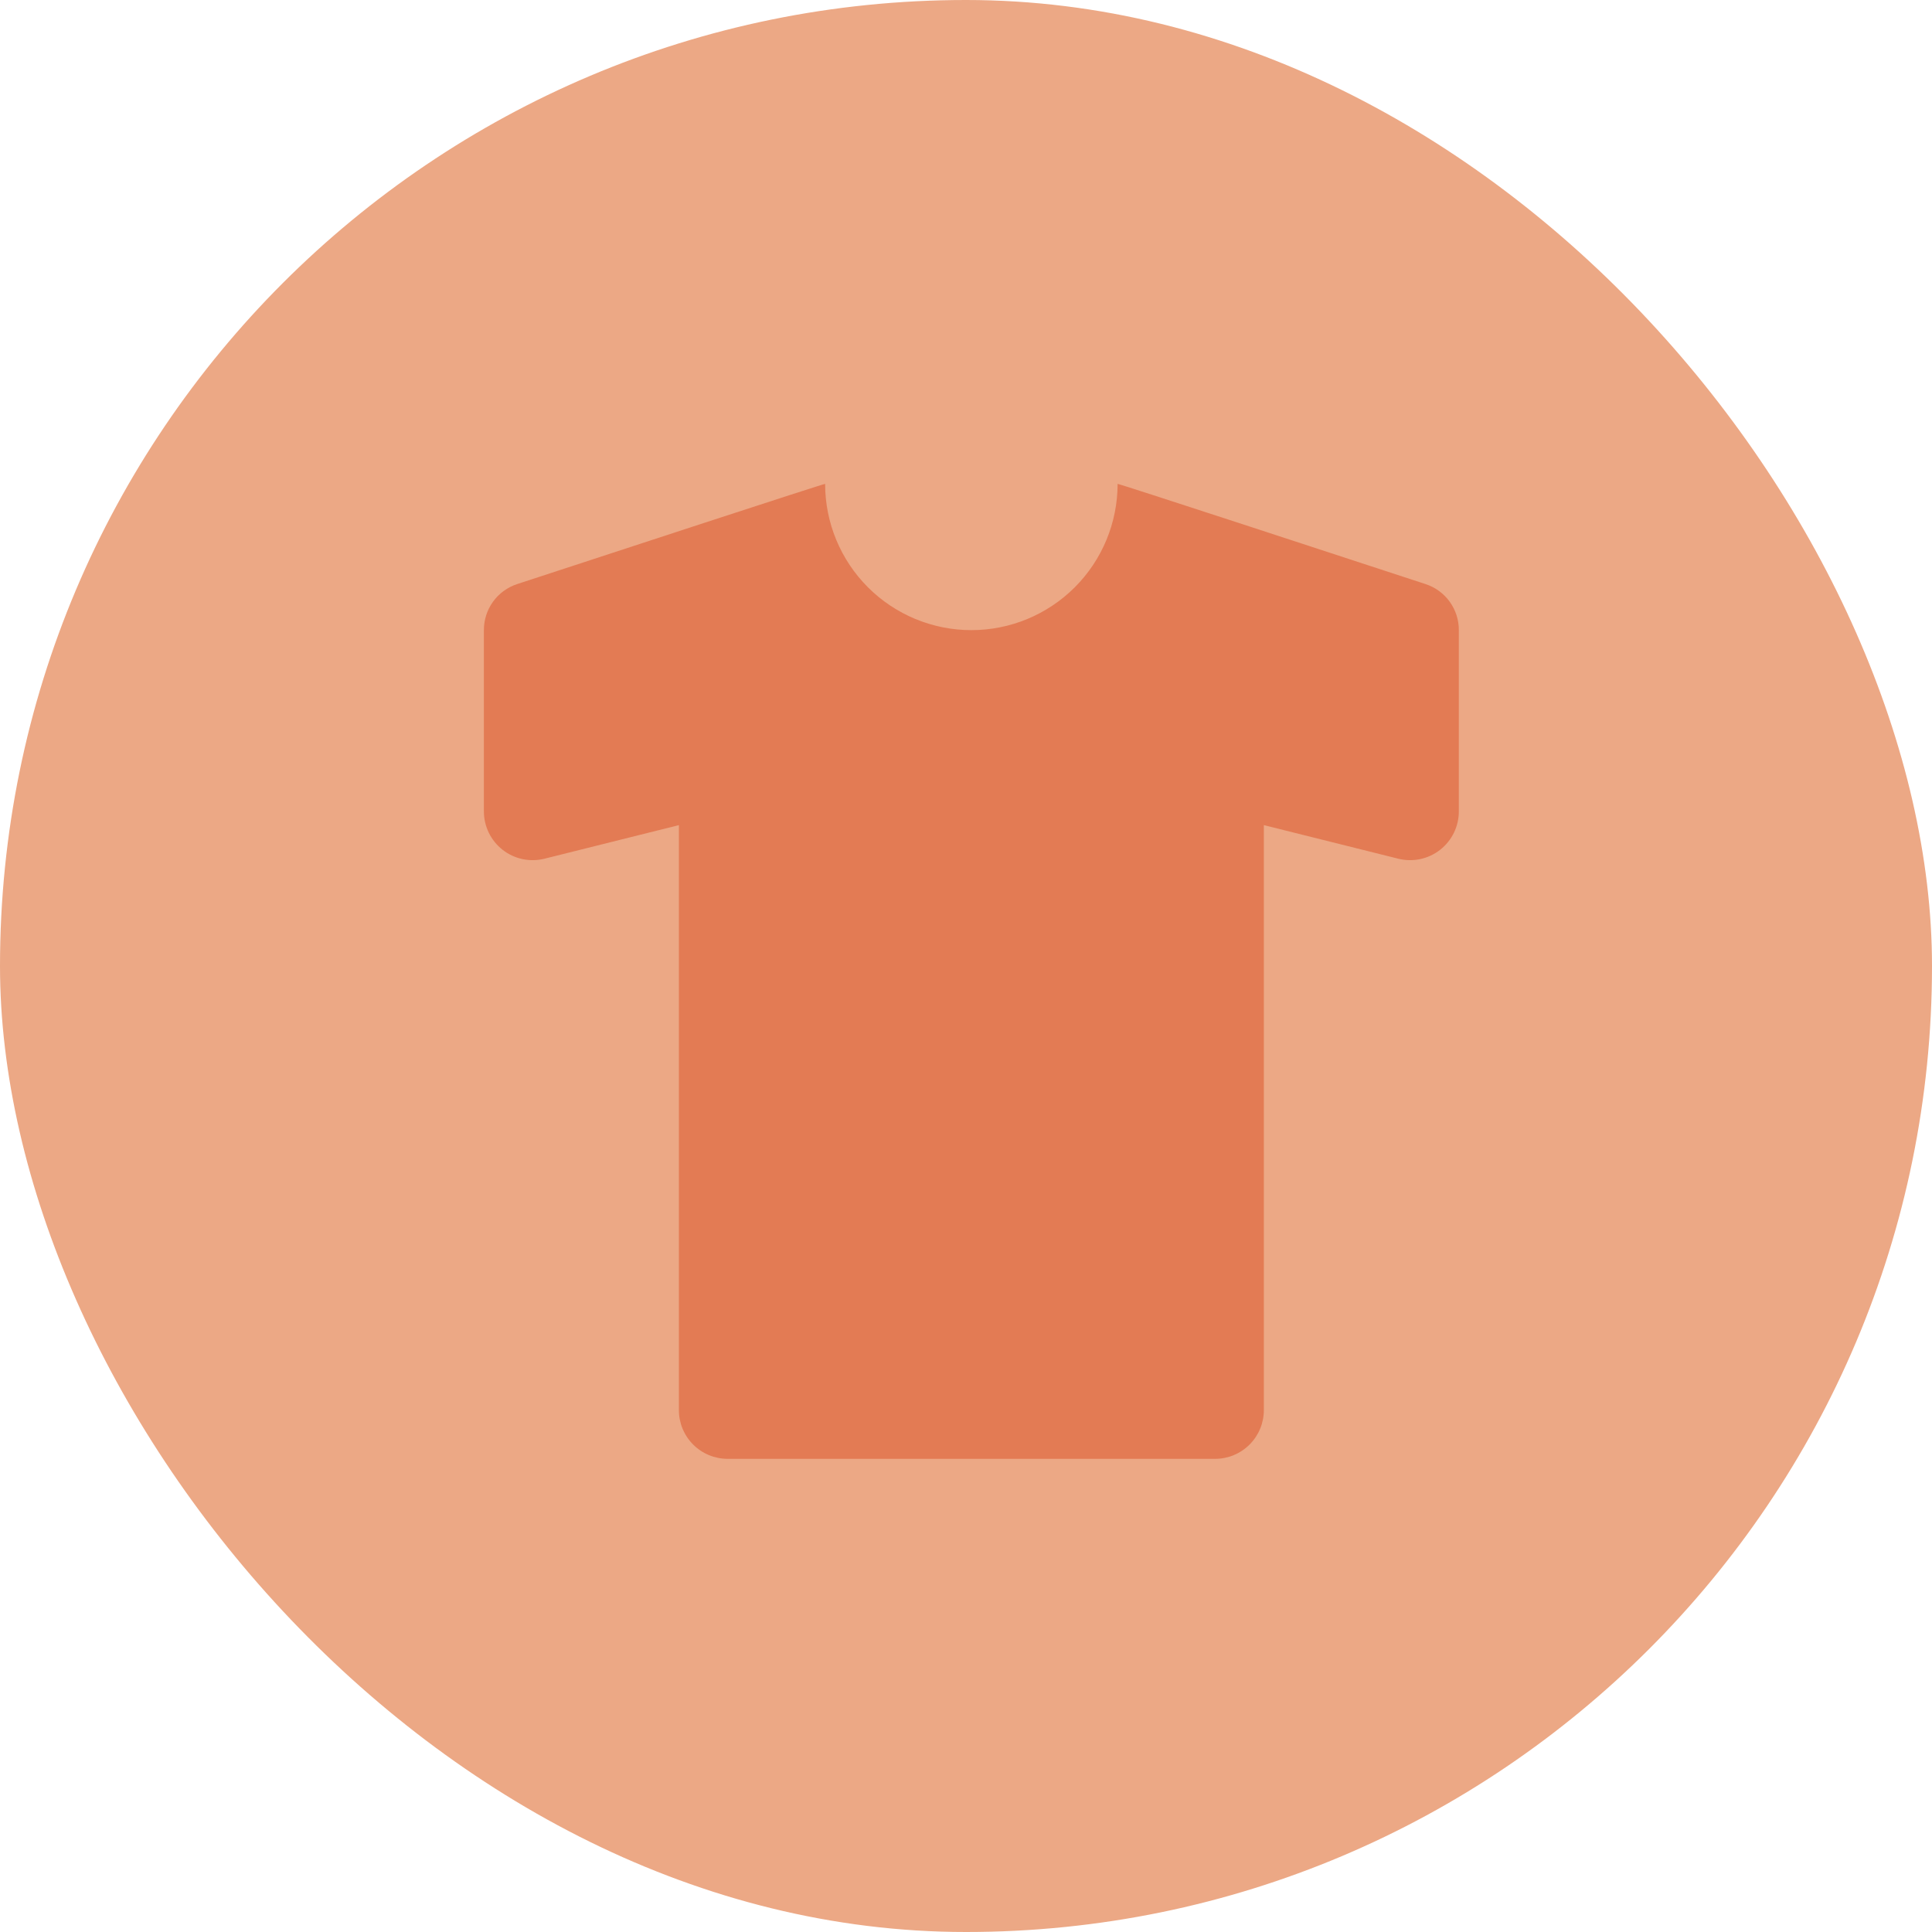 <?xml version="1.0" encoding="UTF-8"?> <svg xmlns="http://www.w3.org/2000/svg" width="180" height="180" viewBox="0 0 180 180" fill="none"><rect width="180" height="180" rx="90" fill="#ECA885"></rect><path d="M132.81 54.416C124.817 51.796 104.125 45.015 104.125 45.083C104.125 48.697 102.689 52.163 100.134 54.718C97.579 57.273 94.113 58.708 90.5 58.708C86.886 58.708 83.421 57.273 80.865 54.718C78.31 52.163 76.875 48.697 76.875 45.083C76.875 45.015 56.183 51.796 48.185 54.416C47.278 54.712 46.489 55.289 45.931 56.063C45.374 56.837 45.077 57.768 45.083 58.722V75.599C45.083 76.289 45.241 76.969 45.543 77.589C45.846 78.209 46.286 78.752 46.829 79.177C47.373 79.602 48.006 79.897 48.681 80.04C49.356 80.183 50.054 80.171 50.724 80.004L63.25 76.875V131.375C63.25 132.58 63.728 133.735 64.58 134.586C65.432 135.438 66.587 135.917 67.791 135.917H113.208C114.413 135.917 115.568 135.438 116.42 134.586C117.271 133.735 117.75 132.58 117.75 131.375V76.875L130.276 80.004C130.945 80.171 131.644 80.183 132.318 80.04C132.993 79.897 133.627 79.602 134.17 79.177C134.714 78.752 135.154 78.209 135.456 77.589C135.759 76.969 135.916 76.289 135.916 75.599V58.722C135.923 57.767 135.625 56.836 135.067 56.062C134.508 55.288 133.718 54.712 132.81 54.416Z" fill="#E37B54"></path></svg> 